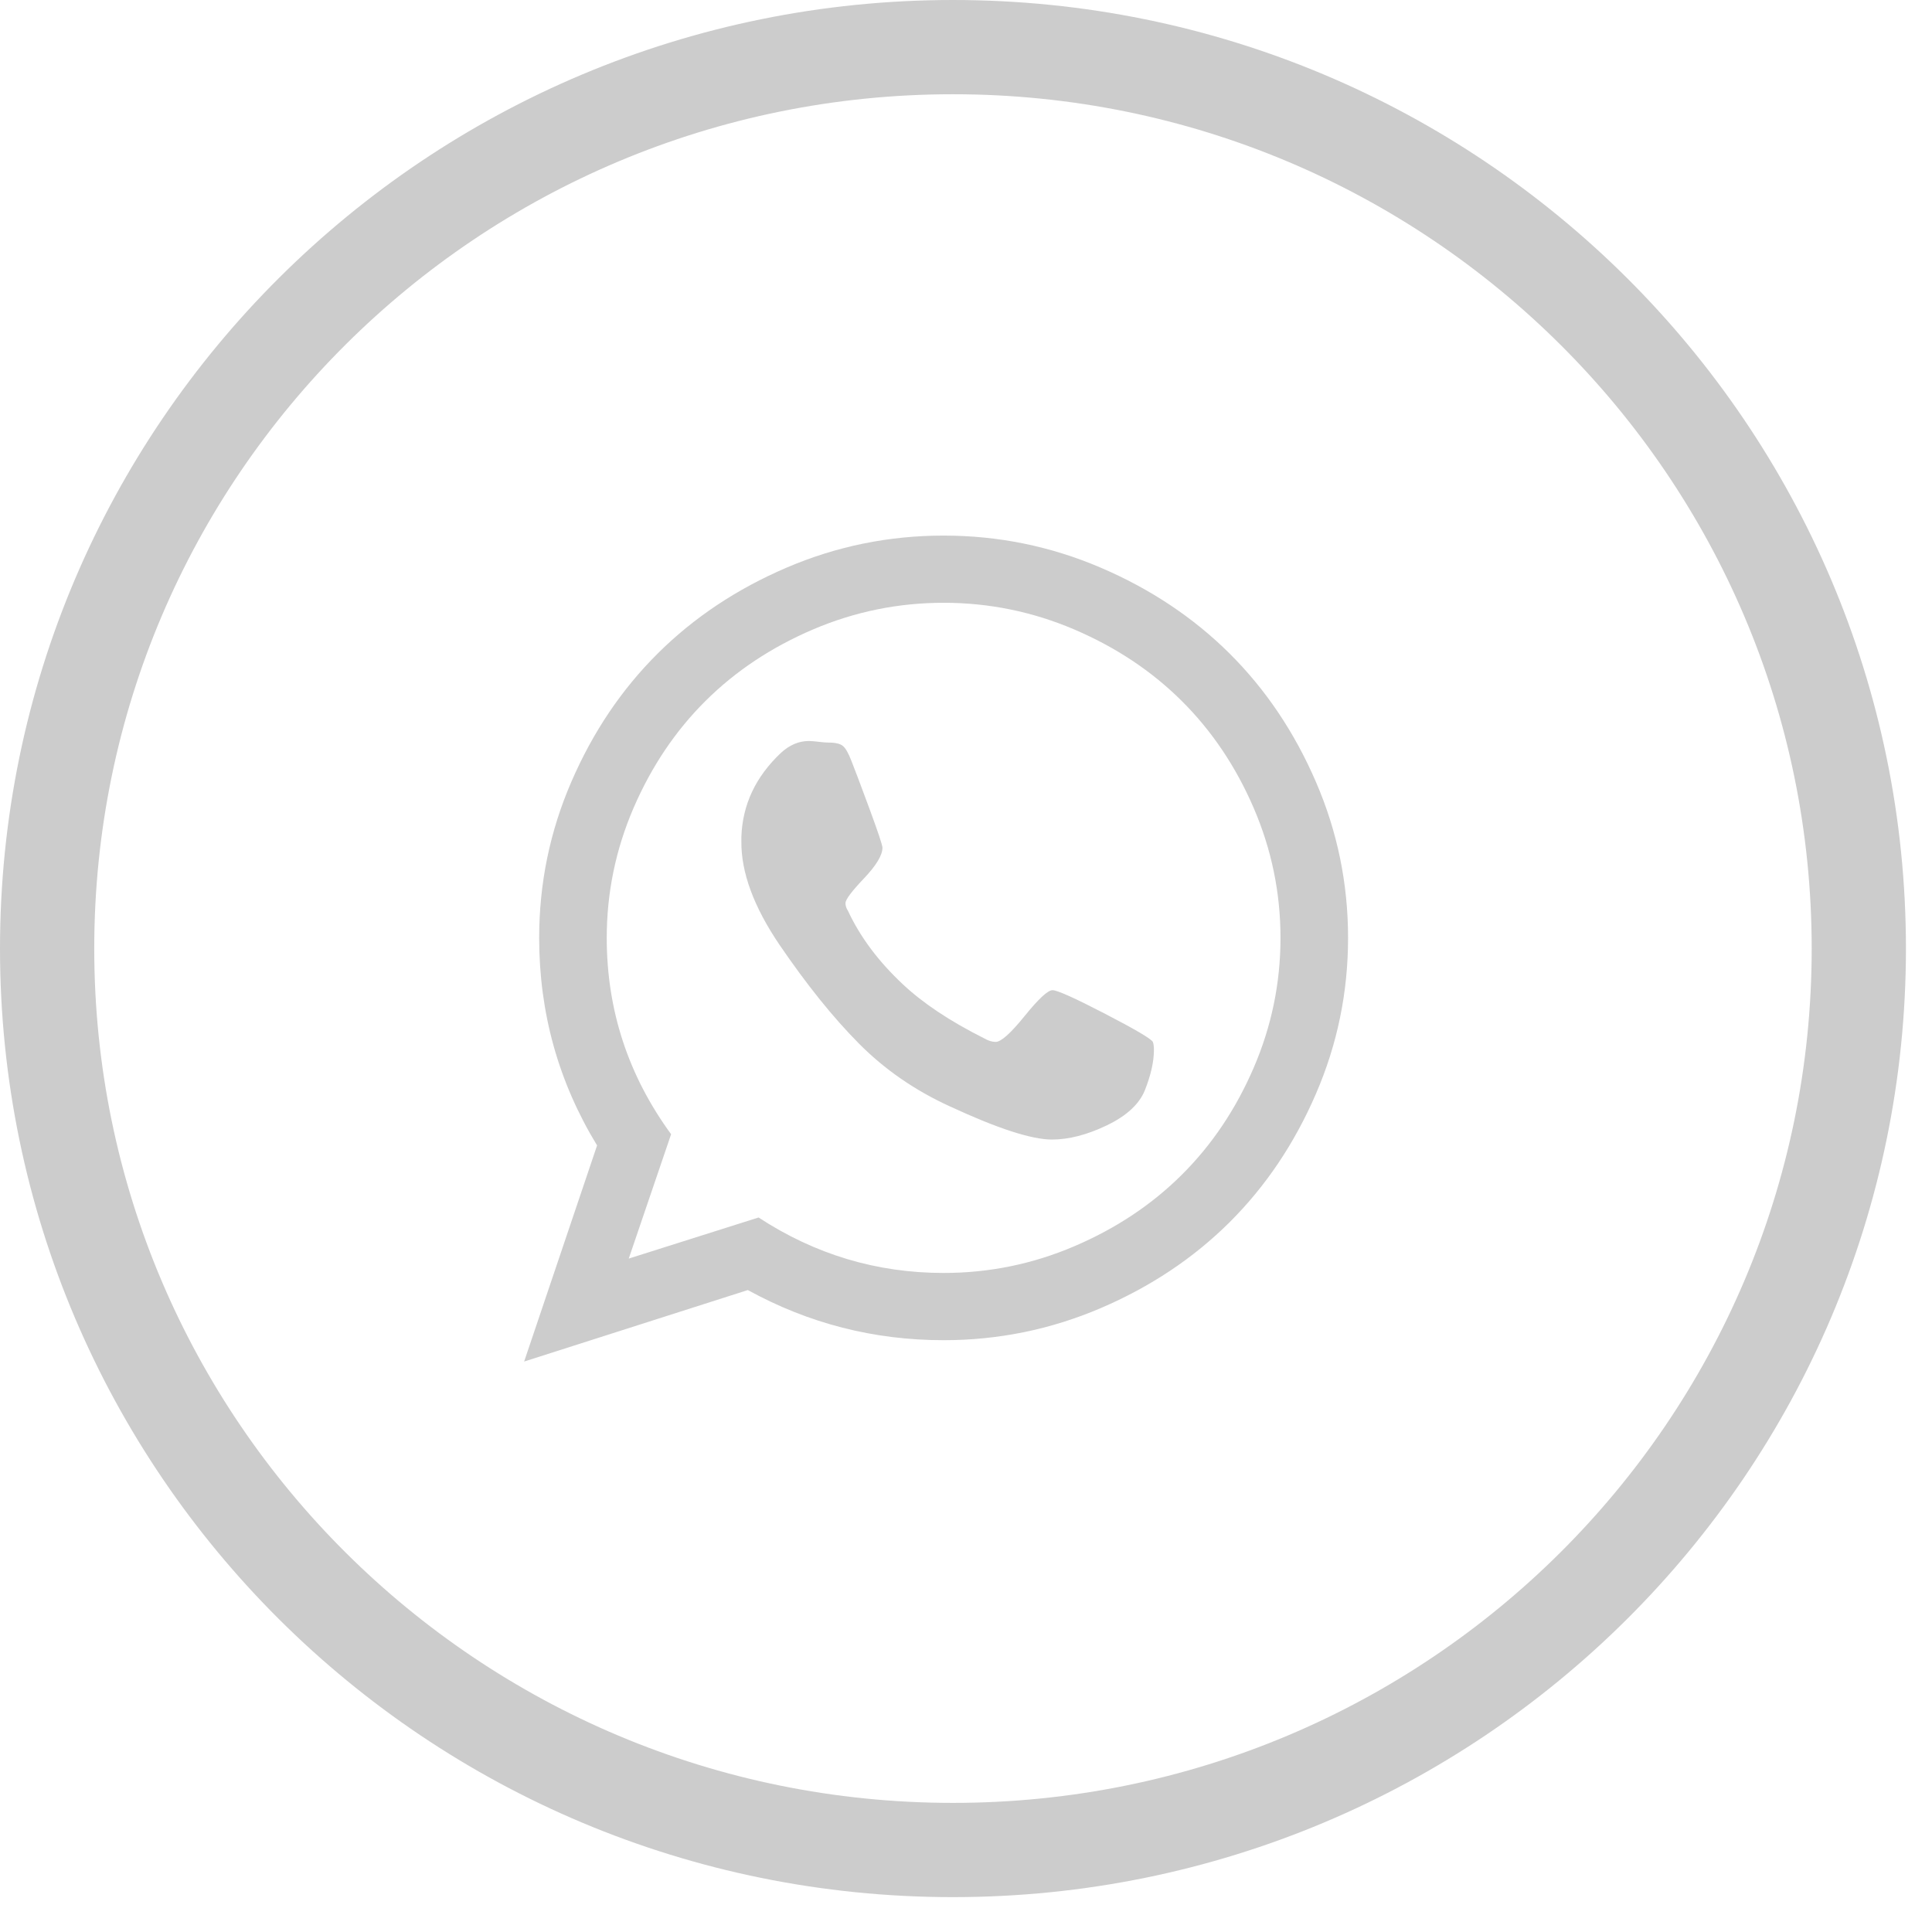 <?xml version="1.0" encoding="UTF-8"?> <svg xmlns="http://www.w3.org/2000/svg" width="41" height="41" viewBox="0 0 41 41" fill="none"> <path d="M39.447 20.13C39.447 30.691 30.844 39.26 20.223 39.26C9.602 39.26 1 30.691 1 20.13C1 9.569 9.602 1 20.223 1C30.844 1 39.447 9.569 39.447 20.13Z" stroke="#CCCCCC" stroke-width="2"></path> <path d="M22.336 21.013C22.435 21.013 22.805 21.179 23.446 21.511C24.087 21.843 24.427 22.043 24.465 22.111C24.48 22.149 24.488 22.206 24.488 22.281C24.488 22.53 24.423 22.817 24.294 23.142C24.173 23.436 23.903 23.683 23.486 23.883C23.068 24.083 22.681 24.183 22.325 24.183C21.892 24.183 21.171 23.949 20.162 23.481C19.418 23.142 18.773 22.696 18.227 22.145C17.68 21.594 17.119 20.896 16.542 20.05C15.995 19.243 15.726 18.511 15.733 17.854V17.763C15.756 17.076 16.037 16.48 16.576 15.974C16.758 15.808 16.955 15.725 17.168 15.725C17.213 15.725 17.282 15.731 17.373 15.742C17.464 15.753 17.536 15.759 17.589 15.759C17.733 15.759 17.834 15.784 17.891 15.833C17.948 15.882 18.006 15.986 18.067 16.144C18.128 16.295 18.253 16.627 18.443 17.14C18.633 17.654 18.727 17.937 18.727 17.99C18.727 18.148 18.596 18.365 18.335 18.641C18.073 18.916 17.942 19.092 17.942 19.167C17.942 19.22 17.961 19.277 17.999 19.337C18.257 19.888 18.644 20.405 19.16 20.888C19.585 21.288 20.158 21.67 20.879 22.032C20.97 22.085 21.053 22.111 21.129 22.111C21.243 22.111 21.448 21.928 21.744 21.562C22.04 21.196 22.237 21.013 22.336 21.013ZM20.025 27.014C20.989 27.014 21.913 26.826 22.797 26.448C23.681 26.071 24.442 25.565 25.079 24.931C25.717 24.297 26.226 23.54 26.605 22.66C26.984 21.781 27.174 20.862 27.174 19.903C27.174 18.945 26.984 18.026 26.605 17.146C26.226 16.267 25.717 15.51 25.079 14.876C24.442 14.242 23.681 13.736 22.797 13.358C21.913 12.981 20.989 12.792 20.025 12.792C19.061 12.792 18.137 12.981 17.253 13.358C16.369 13.736 15.608 14.242 14.971 14.876C14.333 15.51 13.825 16.267 13.445 17.146C13.066 18.026 12.876 18.945 12.876 19.903C12.876 21.436 13.332 22.825 14.242 24.07L13.343 26.709L16.098 25.837C17.297 26.622 18.606 27.014 20.025 27.014ZM20.025 11.366C21.186 11.366 22.296 11.592 23.355 12.045C24.414 12.498 25.326 13.106 26.093 13.868C26.859 14.63 27.47 15.538 27.925 16.591C28.381 17.644 28.608 18.748 28.608 19.903C28.608 21.058 28.381 22.162 27.925 23.215C27.47 24.268 26.859 25.176 26.093 25.939C25.326 26.701 24.414 27.309 23.355 27.762C22.296 28.214 21.186 28.441 20.025 28.441C18.545 28.441 17.16 28.086 15.87 27.377L11.123 28.894L12.671 24.308C11.852 22.964 11.442 21.496 11.442 19.903C11.442 18.748 11.669 17.644 12.125 16.591C12.58 15.538 13.191 14.63 13.958 13.868C14.724 13.106 15.637 12.498 16.695 12.045C17.754 11.592 18.864 11.366 20.025 11.366Z" fill="#CCCCCC"></path> </svg> 